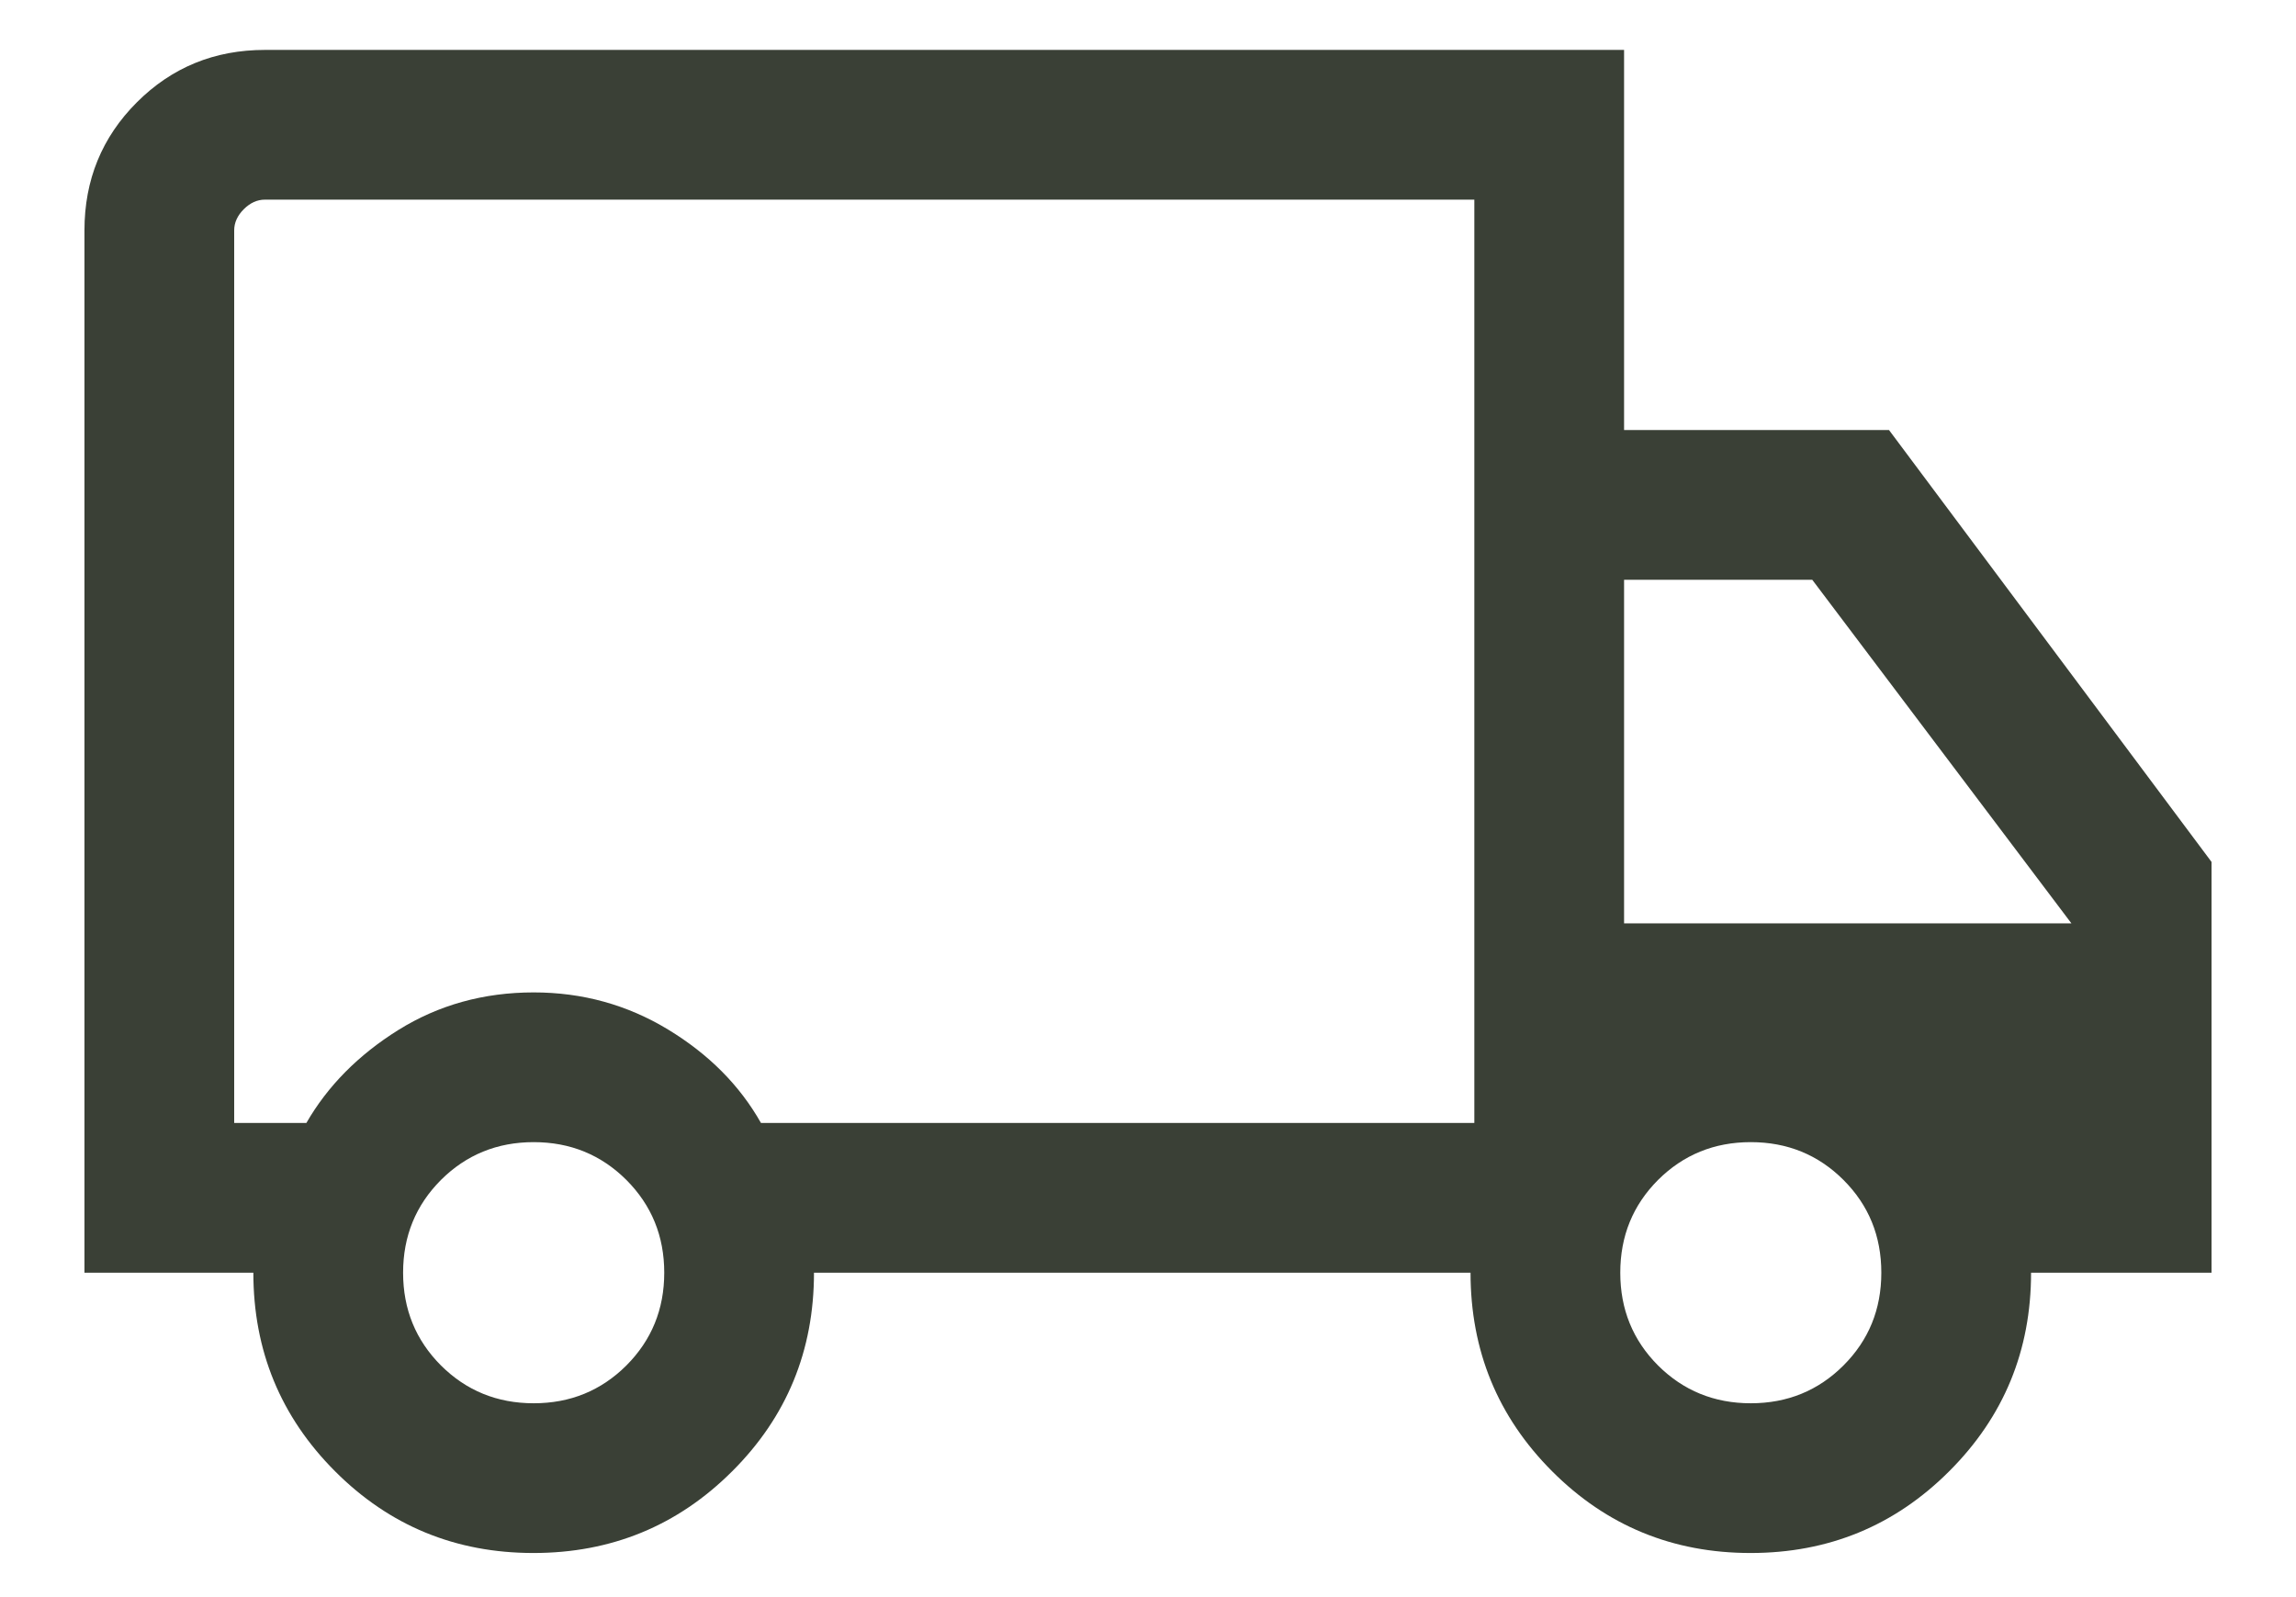 <svg width="23" height="16" viewBox="0 0 23 16" fill="none" xmlns="http://www.w3.org/2000/svg">
<path d="M5.344 15.558C4.563 15.558 3.901 15.285 3.356 14.739C2.811 14.193 2.538 13.53 2.538 12.75H0.846V2.308C0.846 1.803 1.021 1.375 1.371 1.025C1.721 0.675 2.149 0.5 2.654 0.5H16.269V4.308H18.923L22.154 8.635V12.75H20.346C20.346 13.53 20.073 14.193 19.526 14.739C18.98 15.285 18.317 15.558 17.536 15.558C16.756 15.558 16.093 15.285 15.548 14.739C15.003 14.193 14.731 13.53 14.731 12.75H8.154C8.154 13.532 7.881 14.195 7.334 14.74C6.788 15.285 6.124 15.558 5.344 15.558ZM5.346 14.058C5.713 14.058 6.022 13.931 6.275 13.679C6.527 13.426 6.654 13.117 6.654 12.75C6.654 12.383 6.527 12.074 6.275 11.821C6.022 11.569 5.713 11.442 5.346 11.442C4.98 11.442 4.67 11.569 4.417 11.821C4.165 12.074 4.038 12.383 4.038 12.75C4.038 13.117 4.165 13.426 4.417 13.679C4.67 13.931 4.98 14.058 5.346 14.058ZM2.346 11.25H3.069C3.282 10.88 3.589 10.569 3.991 10.318C4.393 10.068 4.845 9.942 5.346 9.942C5.835 9.942 6.283 10.066 6.691 10.313C7.1 10.561 7.41 10.873 7.623 11.25H14.769V2H2.654C2.577 2 2.506 2.032 2.442 2.096C2.378 2.16 2.346 2.231 2.346 2.308V11.25ZM17.538 14.058C17.905 14.058 18.215 13.931 18.467 13.679C18.72 13.426 18.846 13.117 18.846 12.75C18.846 12.383 18.72 12.074 18.467 11.821C18.215 11.569 17.905 11.442 17.538 11.442C17.172 11.442 16.862 11.569 16.609 11.821C16.357 12.074 16.231 12.383 16.231 12.75C16.231 13.117 16.357 13.426 16.609 13.679C16.862 13.931 17.172 14.058 17.538 14.058ZM16.269 9.25H20.75L18.154 5.808H16.269V9.25Z" fill="#3A4036"/>
</svg>
